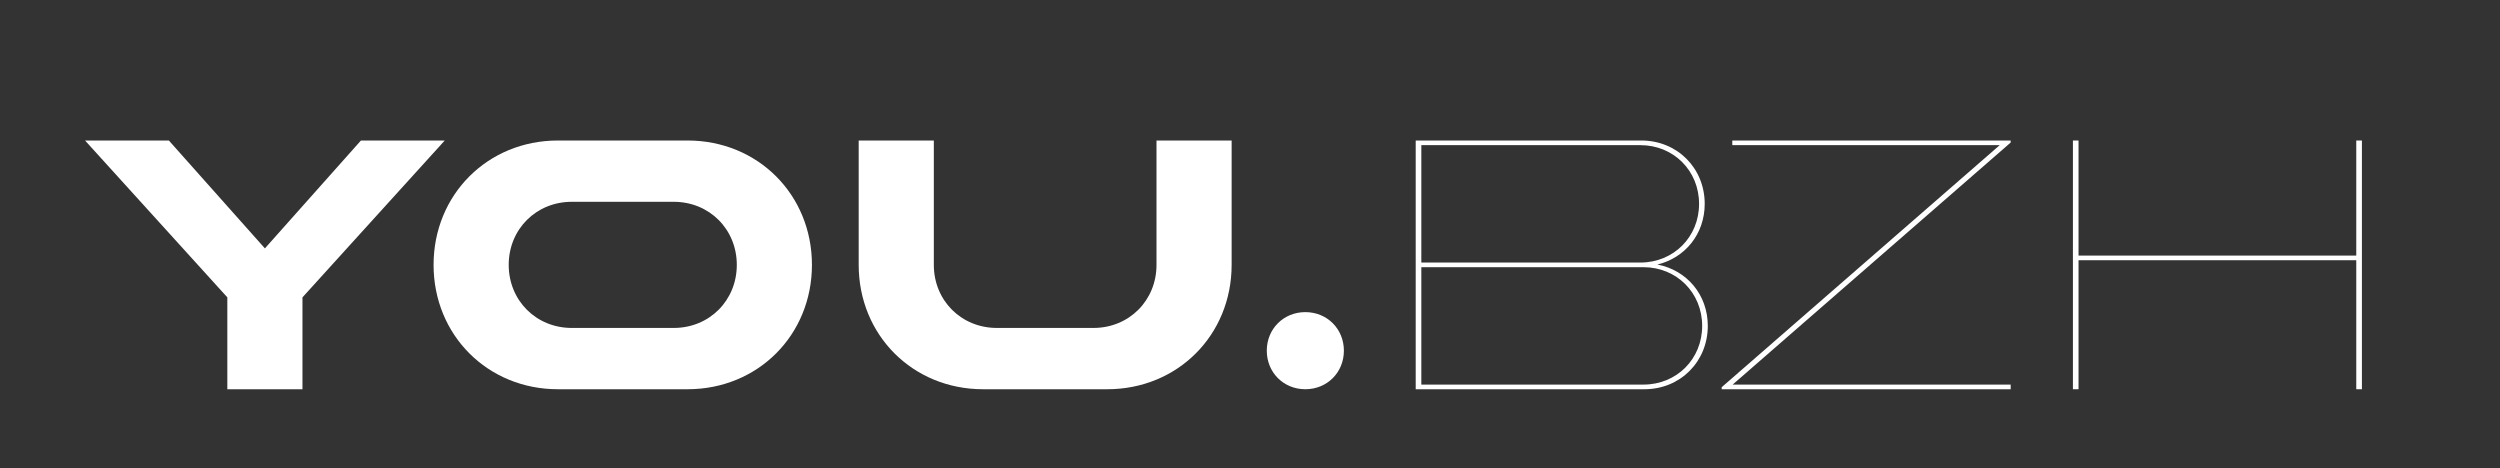 <?xml version="1.0" encoding="UTF-8" standalone="no"?>
<svg xmlns="http://www.w3.org/2000/svg" xmlns:xlink="http://www.w3.org/1999/xlink" xmlns:serif="http://www.serif.com/" width="100%" height="100%" viewBox="0 0 539 101" version="1.1" xml:space="preserve" style="fill-rule:evenodd;clip-rule:evenodd;stroke-linejoin:round;stroke-miterlimit:2;">
    <rect x="0" y="0" width="539" height="101" fill="#333333" stroke="none"/>
    <g id="Plan-de-travail1" serif:id="Plan de travail1" transform="matrix(1,0,0,1,-168.259,-269.381)">
        <rect x="168.259" y="269.381" width="538.713" height="100.844" style="fill:none;"></rect>
        <g transform="matrix(0.531,0,0,0.531,-38.684,-55.763)">
            <path d="M424.255,669.374L482.025,733.059L482.025,770.363L512.532,770.363L512.532,733.058L570.301,669.374L536.273,669.374L497.278,713.175L458.284,669.374L424.255,669.374Z" style="fill:white;fill-rule:nonzero;"></path>
            <path d="M621.88,694.26L663.276,694.26C677.751,694.26 688.883,705.412 688.883,719.869C688.883,734.325 677.751,745.477 663.276,745.477L621.88,745.477C607.404,745.477 596.273,734.325 596.273,719.869C596.273,705.412 607.404,694.26 621.88,694.26ZM616.259,669.374C587.716,669.374 565.765,691.362 565.765,719.869C565.765,748.375 587.716,770.363 616.259,770.363L668.896,770.363C697.442,770.363 719.391,748.375 719.391,719.869C719.391,691.362 697.442,669.374 668.896,669.374L616.259,669.374Z" style="fill:white;fill-rule:nonzero;"></path>
            <path d="M738.373,669.374L738.373,719.869C738.373,748.375 760.322,770.363 788.867,770.363L839.304,770.363C867.849,770.363 889.799,748.375 889.799,719.869L889.799,669.374L859.292,669.374L859.292,719.869C859.292,734.325 848.16,745.477 833.684,745.477L794.487,745.477C780.011,745.477 768.88,734.325 768.88,719.869L768.88,669.374L738.373,669.374Z" style="fill:white;fill-rule:nonzero;"></path>
            <path d="M919.723,739.054C910.874,739.054 904.069,745.871 904.069,754.708C904.069,763.546 910.874,770.363 919.723,770.363C928.573,770.363 935.378,763.546 935.378,754.708C935.378,745.871 928.573,739.054 919.723,739.054Z" style="fill:white;fill-rule:nonzero;"></path>
            <path d="M966.82,720.811L1057.02,720.811C1070.49,720.811 1080.85,731.189 1080.85,744.645C1080.85,758.1 1070.49,768.478 1057.02,768.478L966.82,768.478L966.82,720.811ZM966.82,671.259L1055.76,671.259C1069.23,671.259 1079.59,681.638 1079.59,695.093C1079.59,708.548 1069.23,718.926 1055.76,718.926L966.82,718.926L966.82,671.259ZM964.537,669.374L964.537,770.363L1057.41,770.363C1071.95,770.363 1083.13,759.164 1083.13,744.645C1083.13,731.933 1074.56,722.007 1062.67,719.733C1073.9,717.02 1081.88,707.352 1081.88,695.093C1081.88,680.574 1070.7,669.374 1056.16,669.374L964.537,669.374Z" style="fill:white;fill-rule:nonzero;"></path>
            <path d="M1093.08,669.374L1093.08,671.259L1201.66,671.259L1088.77,769.542L1088.77,770.363L1206.11,770.363L1206.11,768.478L1093.22,768.478L1206.11,670.195L1206.11,669.374L1093.08,669.374Z" style="fill:white;fill-rule:nonzero;"></path>
            <path d="M1231.38,669.374L1231.38,770.363L1233.66,770.363L1233.66,717.984L1346.43,717.984L1346.43,770.363L1348.72,770.363L1348.72,669.374L1346.43,669.374L1346.43,716.099L1233.66,716.099L1233.66,669.374L1231.38,669.374Z" style="fill:white;fill-rule:nonzero;"></path>
        </g>
    </g>
</svg>
